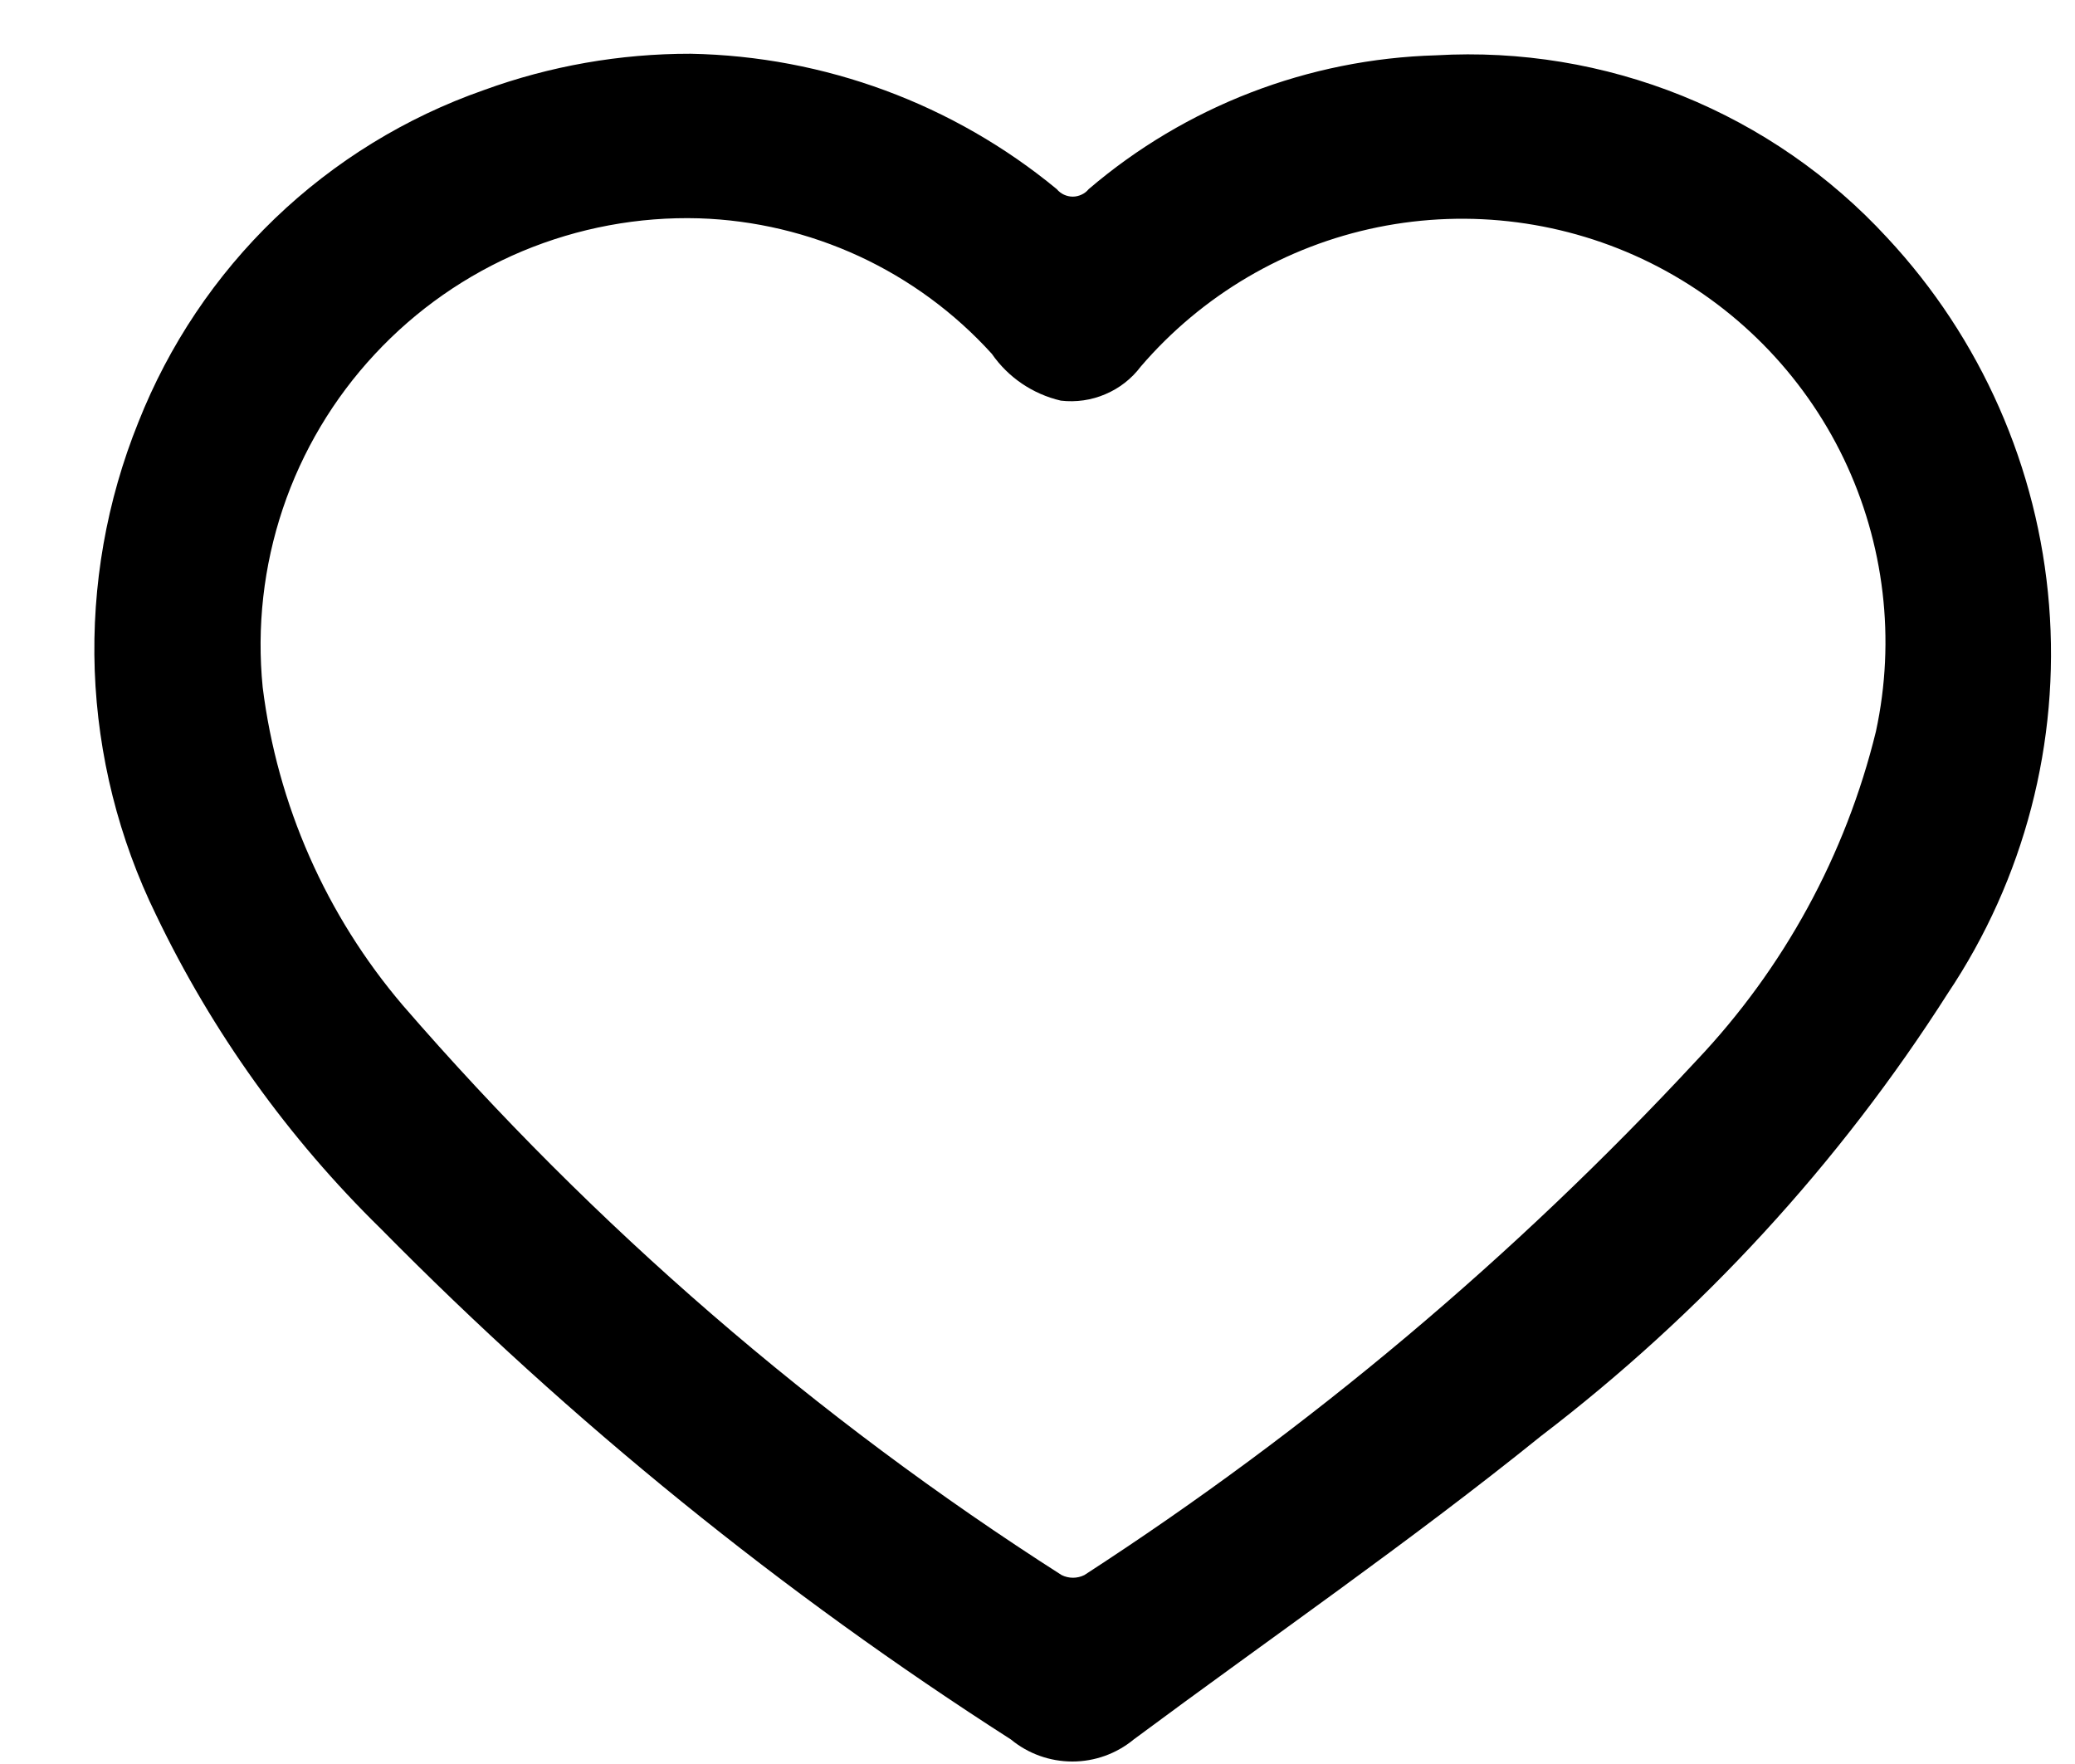 <svg width="20" height="17" viewBox="0 0 20 17" fill="none" xmlns="http://www.w3.org/2000/svg">
<path d="M6.657 0.518C7.947 0.542 9.191 1.002 10.186 1.823C10.205 1.846 10.229 1.864 10.255 1.876C10.281 1.888 10.31 1.895 10.34 1.895C10.369 1.895 10.398 1.888 10.424 1.876C10.451 1.864 10.474 1.846 10.493 1.823C11.429 1.023 12.611 0.568 13.842 0.533C14.652 0.486 15.461 0.62 16.213 0.923C16.965 1.227 17.64 1.694 18.189 2.29C19.094 3.26 19.644 4.508 19.75 5.83C19.856 7.152 19.512 8.471 18.774 9.573C17.727 11.215 16.399 12.659 14.851 13.841C13.583 14.864 12.237 15.791 10.928 16.763C10.761 16.901 10.552 16.976 10.336 16.976C10.119 16.976 9.91 16.901 9.743 16.763C7.542 15.353 5.505 13.702 3.67 11.841C2.778 10.968 2.045 9.945 1.505 8.819C1.145 8.084 0.943 7.28 0.913 6.462C0.884 5.643 1.027 4.828 1.334 4.068C1.627 3.327 2.076 2.657 2.65 2.105C3.225 1.553 3.912 1.131 4.664 0.868C5.303 0.635 5.977 0.517 6.657 0.518ZM6.738 2.104C6.154 2.087 5.573 2.196 5.034 2.421C4.495 2.647 4.011 2.985 3.613 3.413C3.215 3.84 2.912 4.348 2.726 4.902C2.54 5.456 2.474 6.043 2.532 6.624C2.673 7.756 3.143 8.821 3.883 9.689C5.724 11.816 7.862 13.665 10.232 15.179C10.266 15.196 10.304 15.205 10.342 15.205C10.38 15.205 10.418 15.196 10.452 15.179C12.616 13.776 14.598 12.11 16.352 10.22C17.194 9.331 17.79 8.239 18.081 7.05C18.273 6.163 18.163 5.237 17.77 4.418C17.376 3.6 16.72 2.937 15.907 2.533C15.094 2.13 14.169 2.009 13.279 2.19C12.39 2.371 11.586 2.844 10.995 3.533C10.907 3.65 10.789 3.742 10.654 3.799C10.519 3.857 10.371 3.878 10.225 3.861C9.955 3.798 9.718 3.638 9.56 3.41C9.201 3.014 8.767 2.695 8.282 2.47C7.797 2.246 7.272 2.121 6.738 2.104Z" fill="black"/>
</svg>
